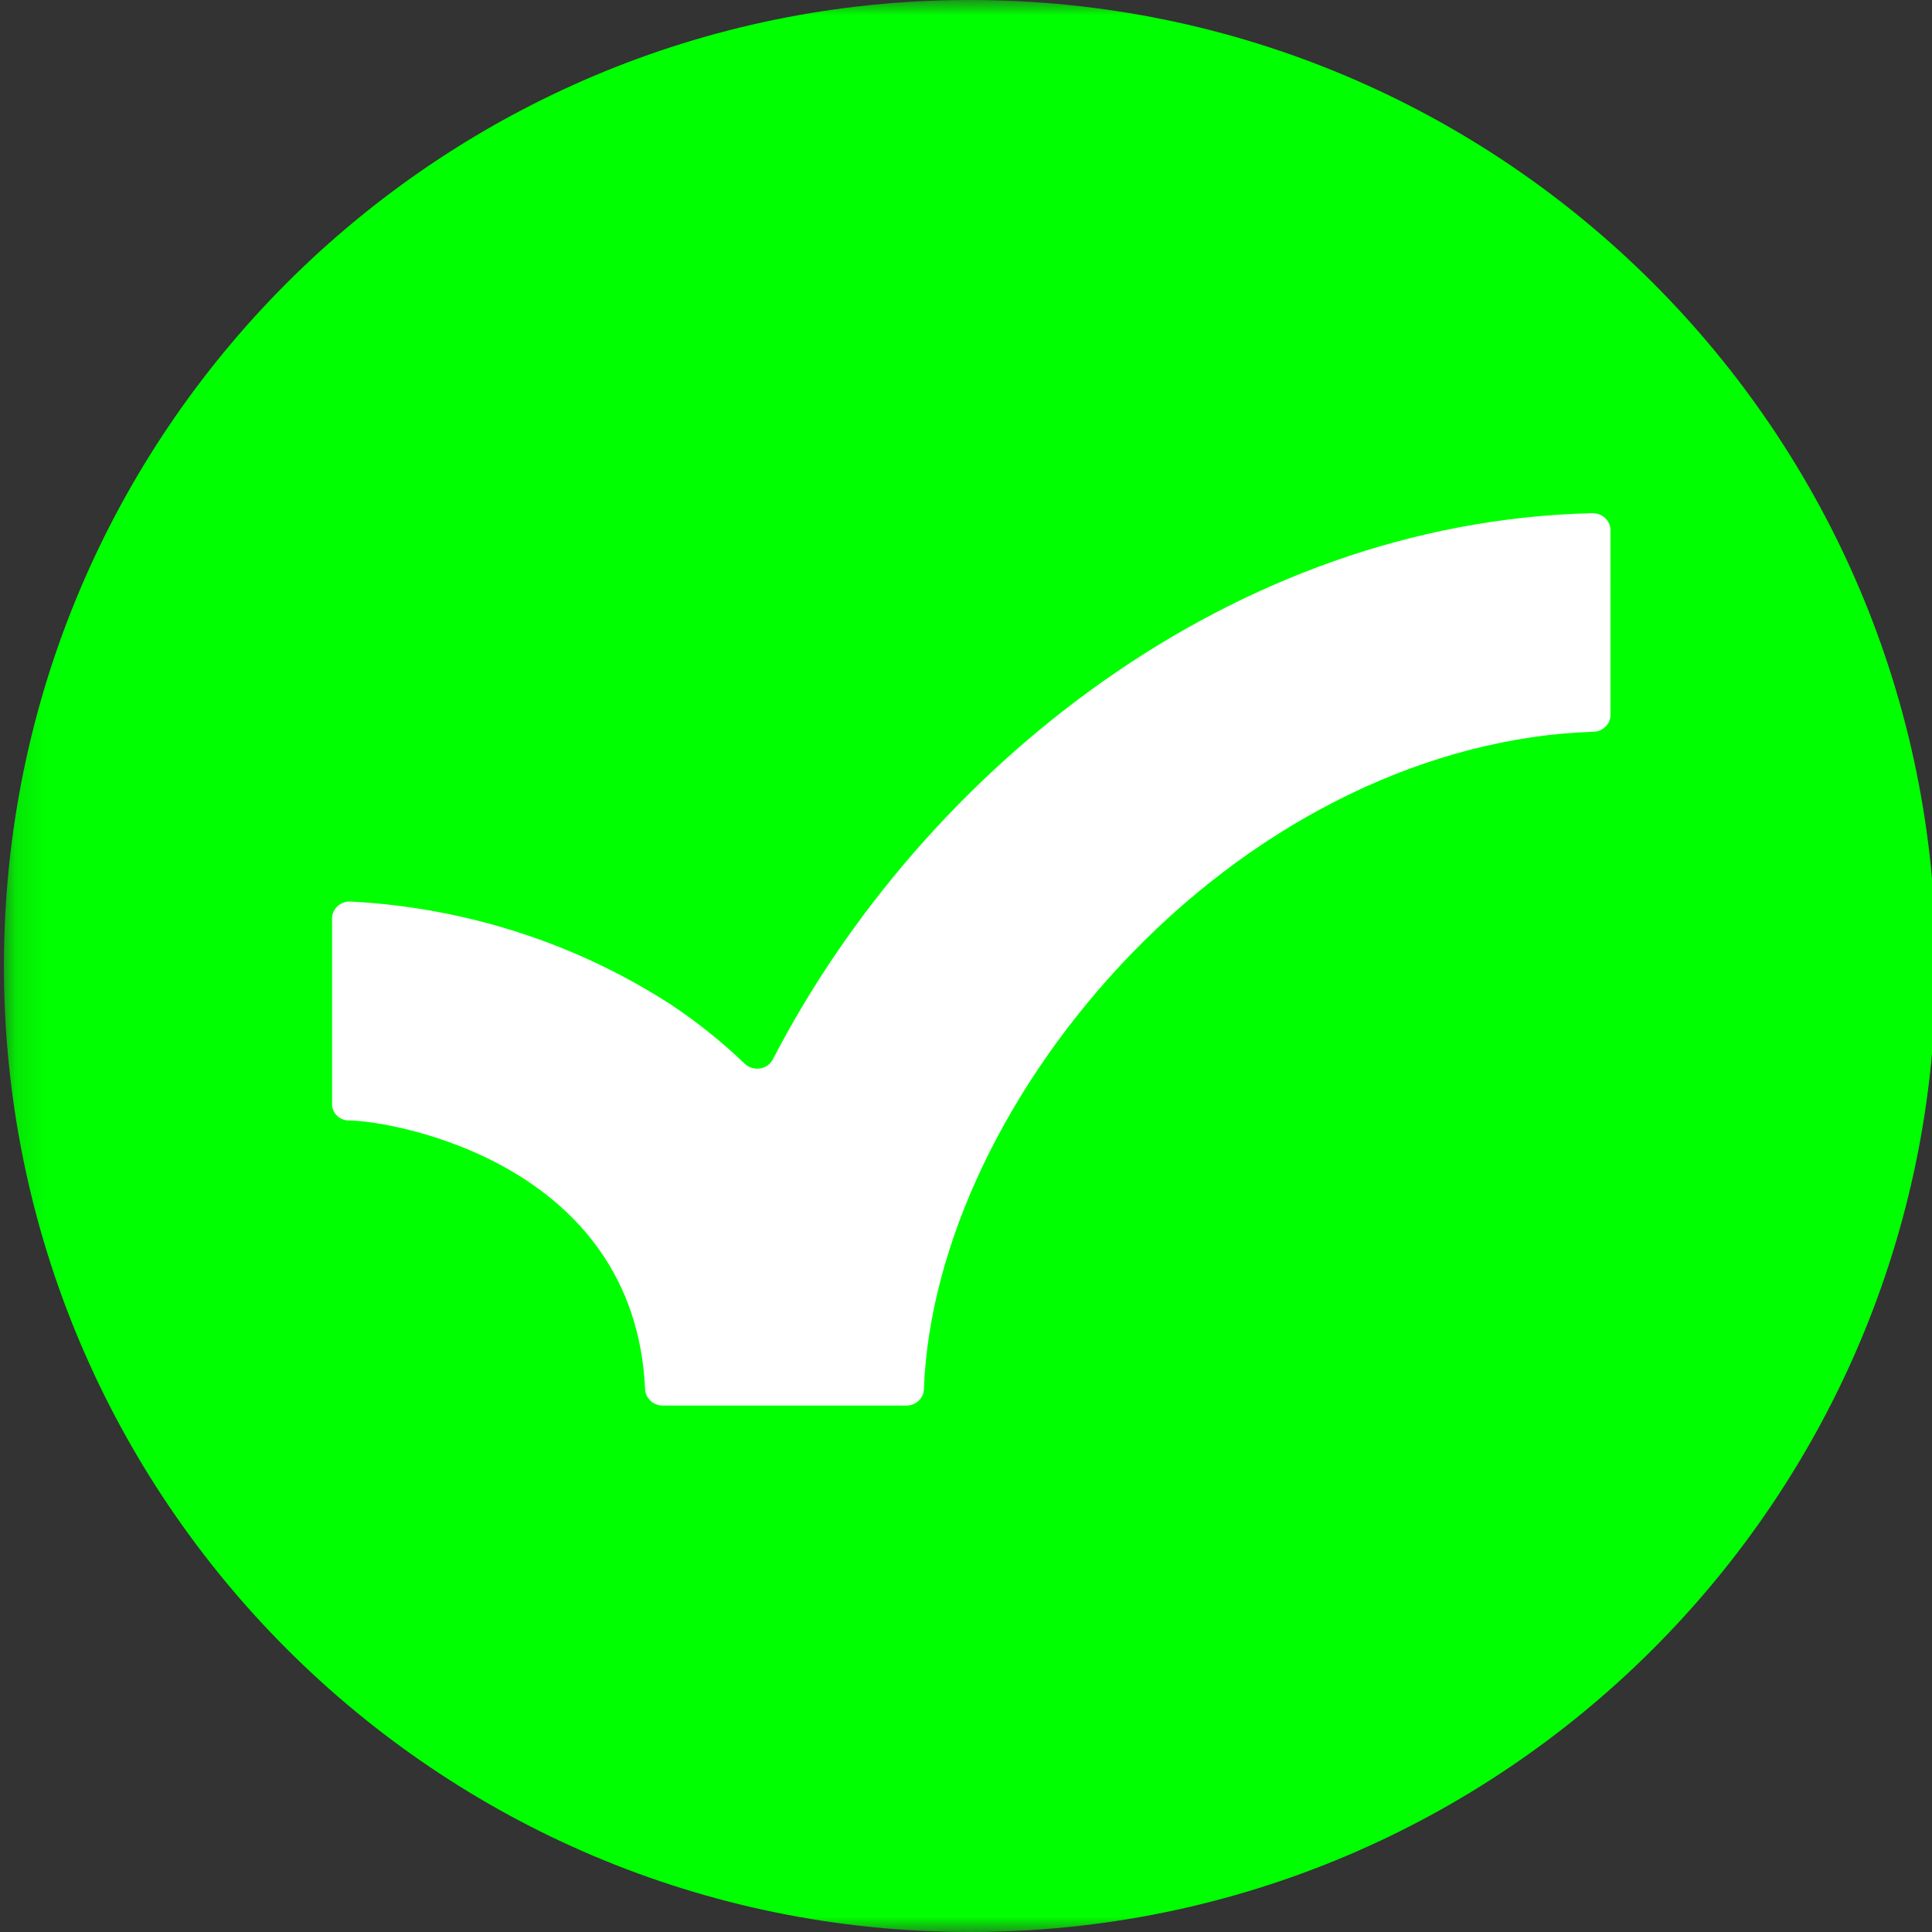 <svg width="64" height="64" viewBox="0 0 64 64" fill="none" xmlns="http://www.w3.org/2000/svg">
<rect x="0" y="0" width="64" height="64" fill="#333333" stroke="none"/>
<g clip-path="url(#clip0_7873_2296)">
<mask id="mask0_7873_2296" style="mask-type:luminance" maskUnits="userSpaceOnUse" x="0" y="0" width="68" height="64">
<path d="M67.33 0H0.13V64H67.33V0Z" fill="white"/>
</mask>
<g mask="url(#mask0_7873_2296)">
<path d="M32.129 0C14.456 0 0.13 14.326 0.13 31.999C0.13 49.672 14.456 64 32.129 64C49.802 64 64.13 49.672 64.13 31.999C64.13 14.326 49.802 0 32.129 0Z" fill="#00FF00"/>
<path d="M53.35 23.688C53.35 23.832 53.29 23.971 53.183 24.074C53.077 24.177 52.933 24.237 52.781 24.24C47.402 24.416 41.856 27.075 37.483 31.589C33.326 35.894 30.785 41.246 30.605 46.02C30.601 46.165 30.538 46.303 30.43 46.404C30.321 46.505 30.175 46.562 30.023 46.562H21.945C21.795 46.558 21.652 46.5 21.545 46.399C21.439 46.298 21.376 46.163 21.37 46.02C21.027 38.508 12.99 37.116 11.525 37.116C11.379 37.107 11.242 37.044 11.145 36.941C11.046 36.837 10.995 36.702 11 36.563V30.422C11.001 30.346 11.017 30.272 11.048 30.202C11.079 30.133 11.125 30.07 11.182 30.018C11.24 29.966 11.308 29.926 11.382 29.899C11.456 29.873 11.535 29.861 11.614 29.865C15.444 30.064 19.142 31.262 22.303 33.33C23.15 33.9 23.943 34.54 24.673 35.241C24.739 35.303 24.819 35.349 24.907 35.376C24.995 35.402 25.089 35.408 25.18 35.393C25.271 35.378 25.357 35.343 25.431 35.289C25.505 35.236 25.564 35.167 25.604 35.088C30.565 25.509 40.808 17.276 52.752 17C52.83 16.999 52.907 17.013 52.98 17.041C53.052 17.069 53.118 17.11 53.173 17.162C53.229 17.215 53.273 17.277 53.303 17.345C53.333 17.414 53.349 17.488 53.349 17.562L53.35 23.688Z" fill="white"/>
</g>
</g>
<defs>
<clipPath id="clip0_7873_2296">
<rect width="64" height="64" fill="white"/>
</clipPath>
</defs>
</svg>

